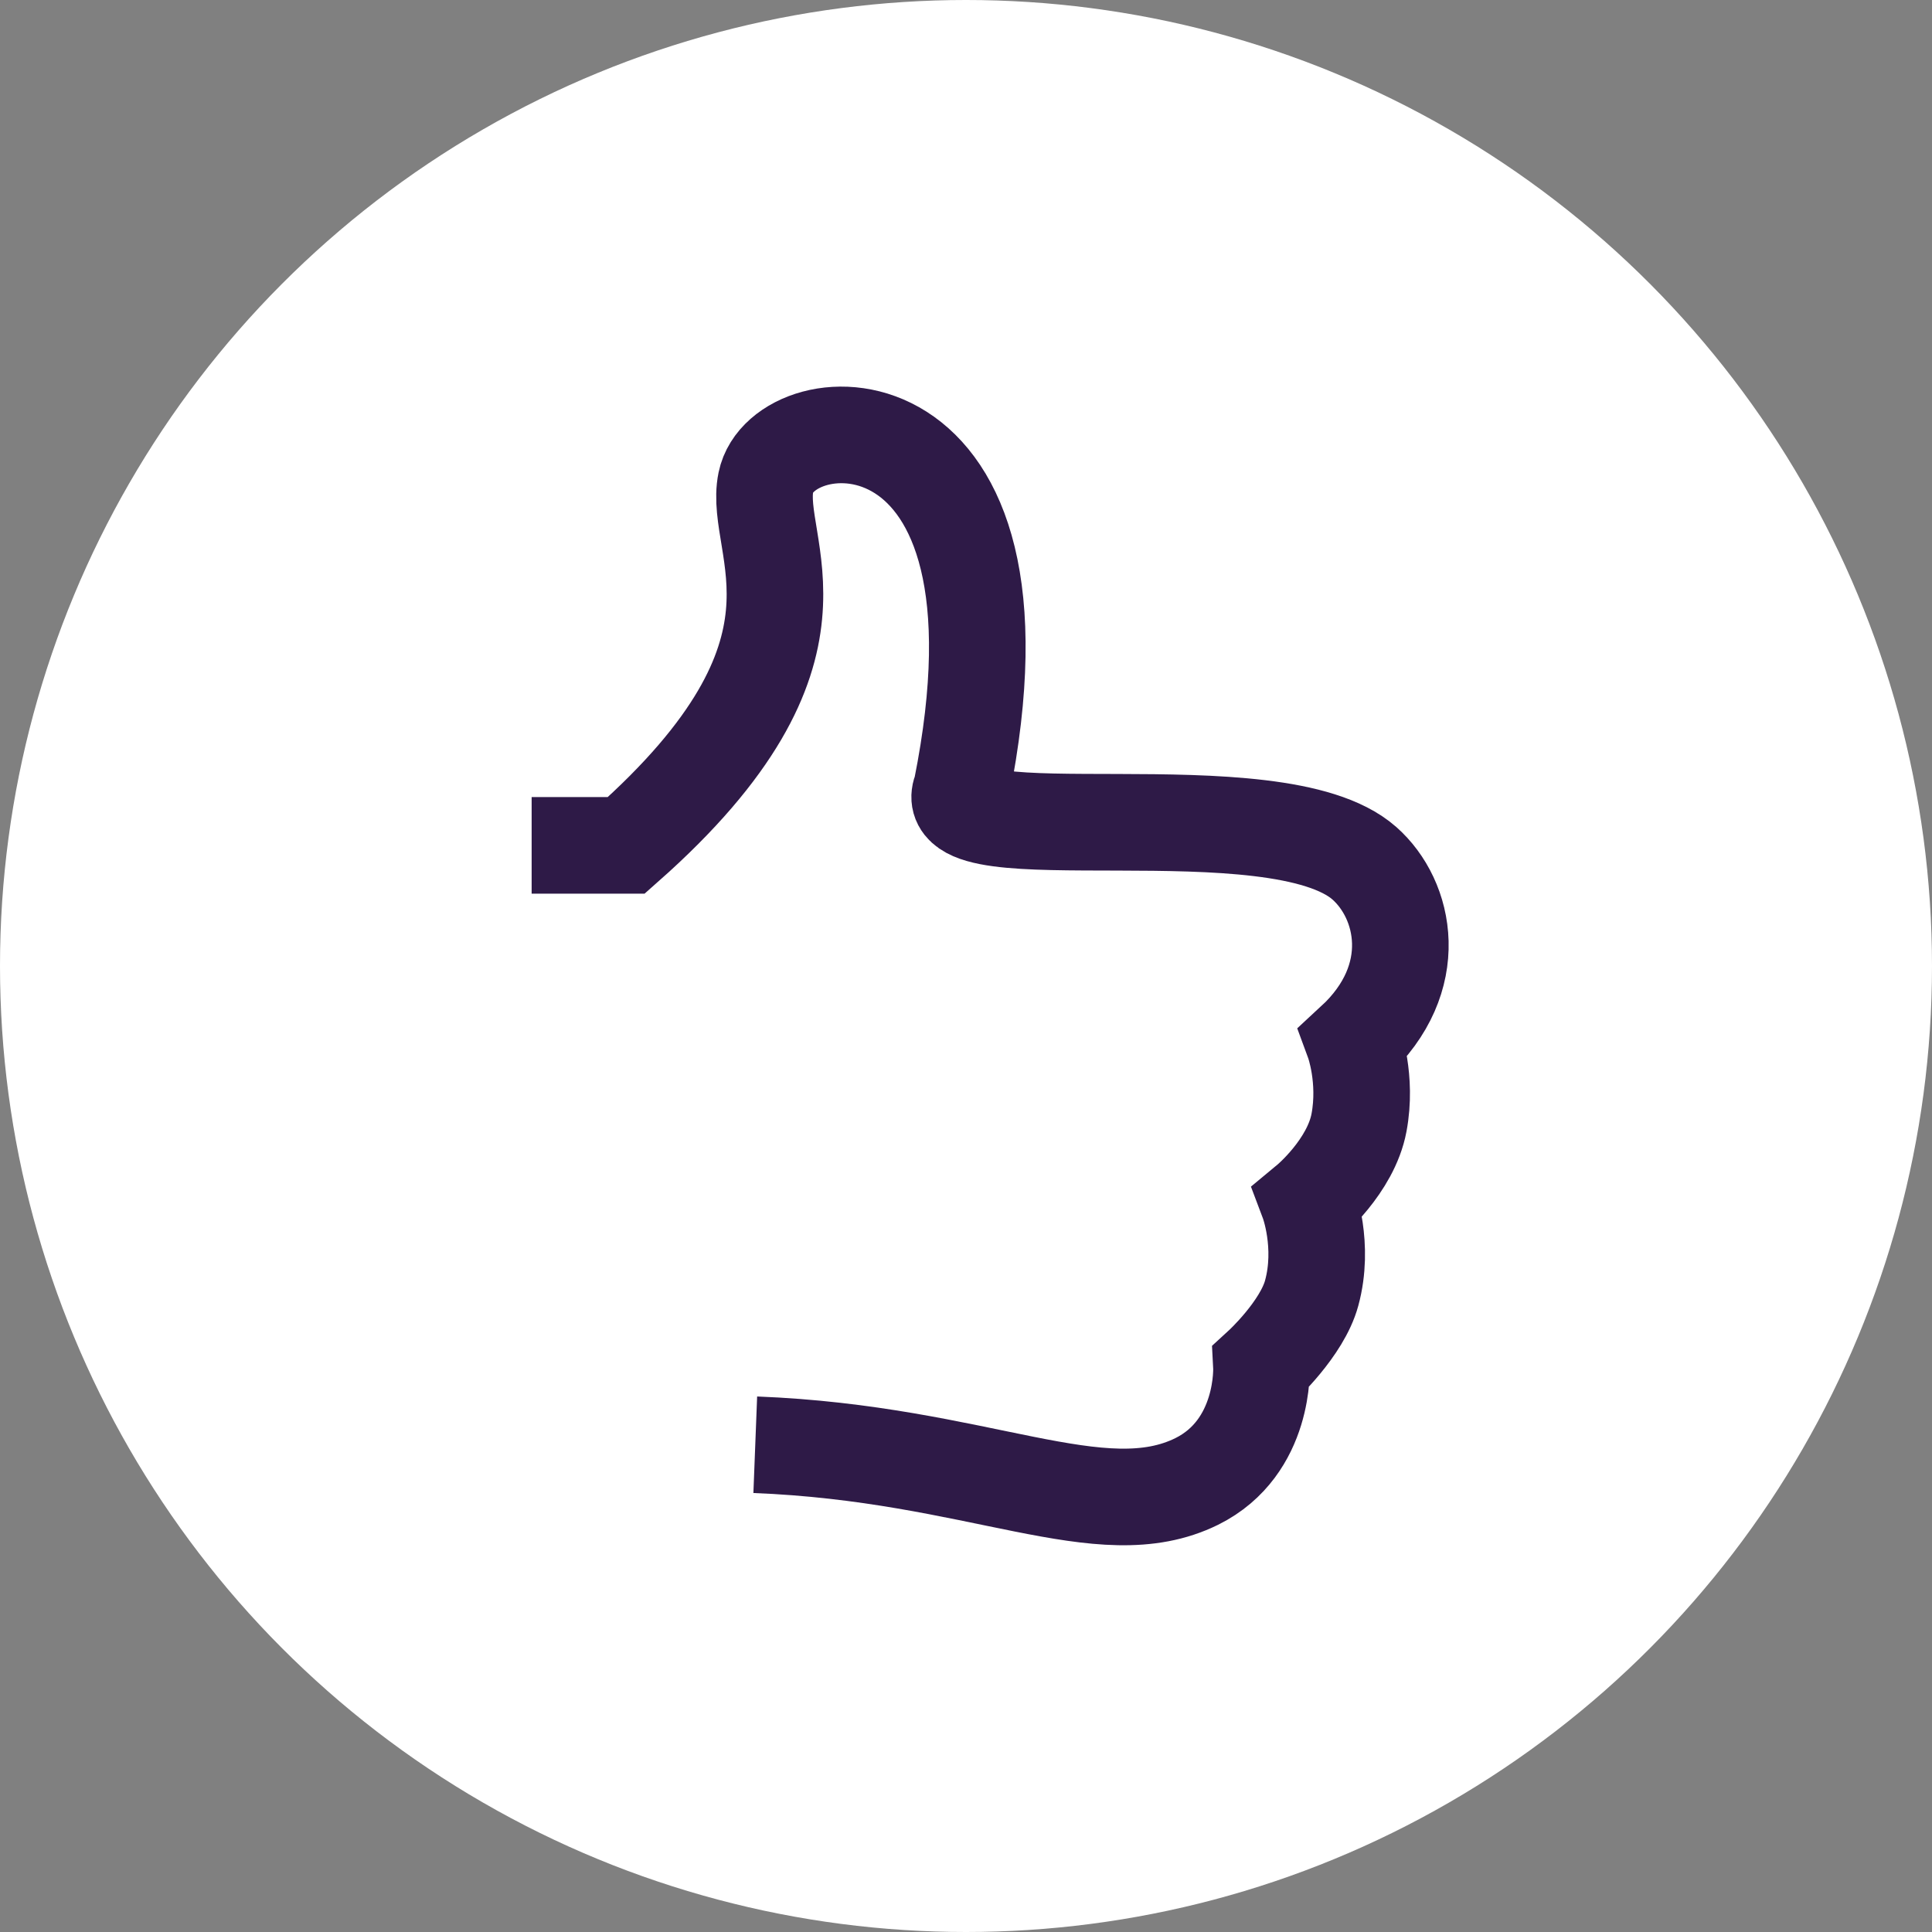 <svg width="40" height="40" viewBox="0 0 40 40" fill="none" xmlns="http://www.w3.org/2000/svg">
<rect x="0" y="0" width="40" height="40" fill="#808080" stroke="none"/>
<circle cx="20" cy="20" r="20" fill="white"/>
<path d="M15.637 29.912C20.277 30.092 22.787 31.652 24.777 30.672C26.207 29.962 26.117 28.282 26.117 28.282C26.117 28.282 26.957 27.512 27.157 26.772C27.427 25.782 27.087 24.882 27.087 24.882C27.087 24.882 27.967 24.152 28.137 23.242C28.307 22.332 28.027 21.572 28.027 21.572C29.457 20.252 29.097 18.622 28.247 17.872C26.407 16.252 19.287 17.742 19.907 16.342C21.597 7.922 16.207 8.282 15.857 9.982C15.577 11.332 17.547 13.452 12.967 17.502H11.007" stroke="#2E1A47" stroke-width="2" stroke-miterlimit="10"/>
</svg>